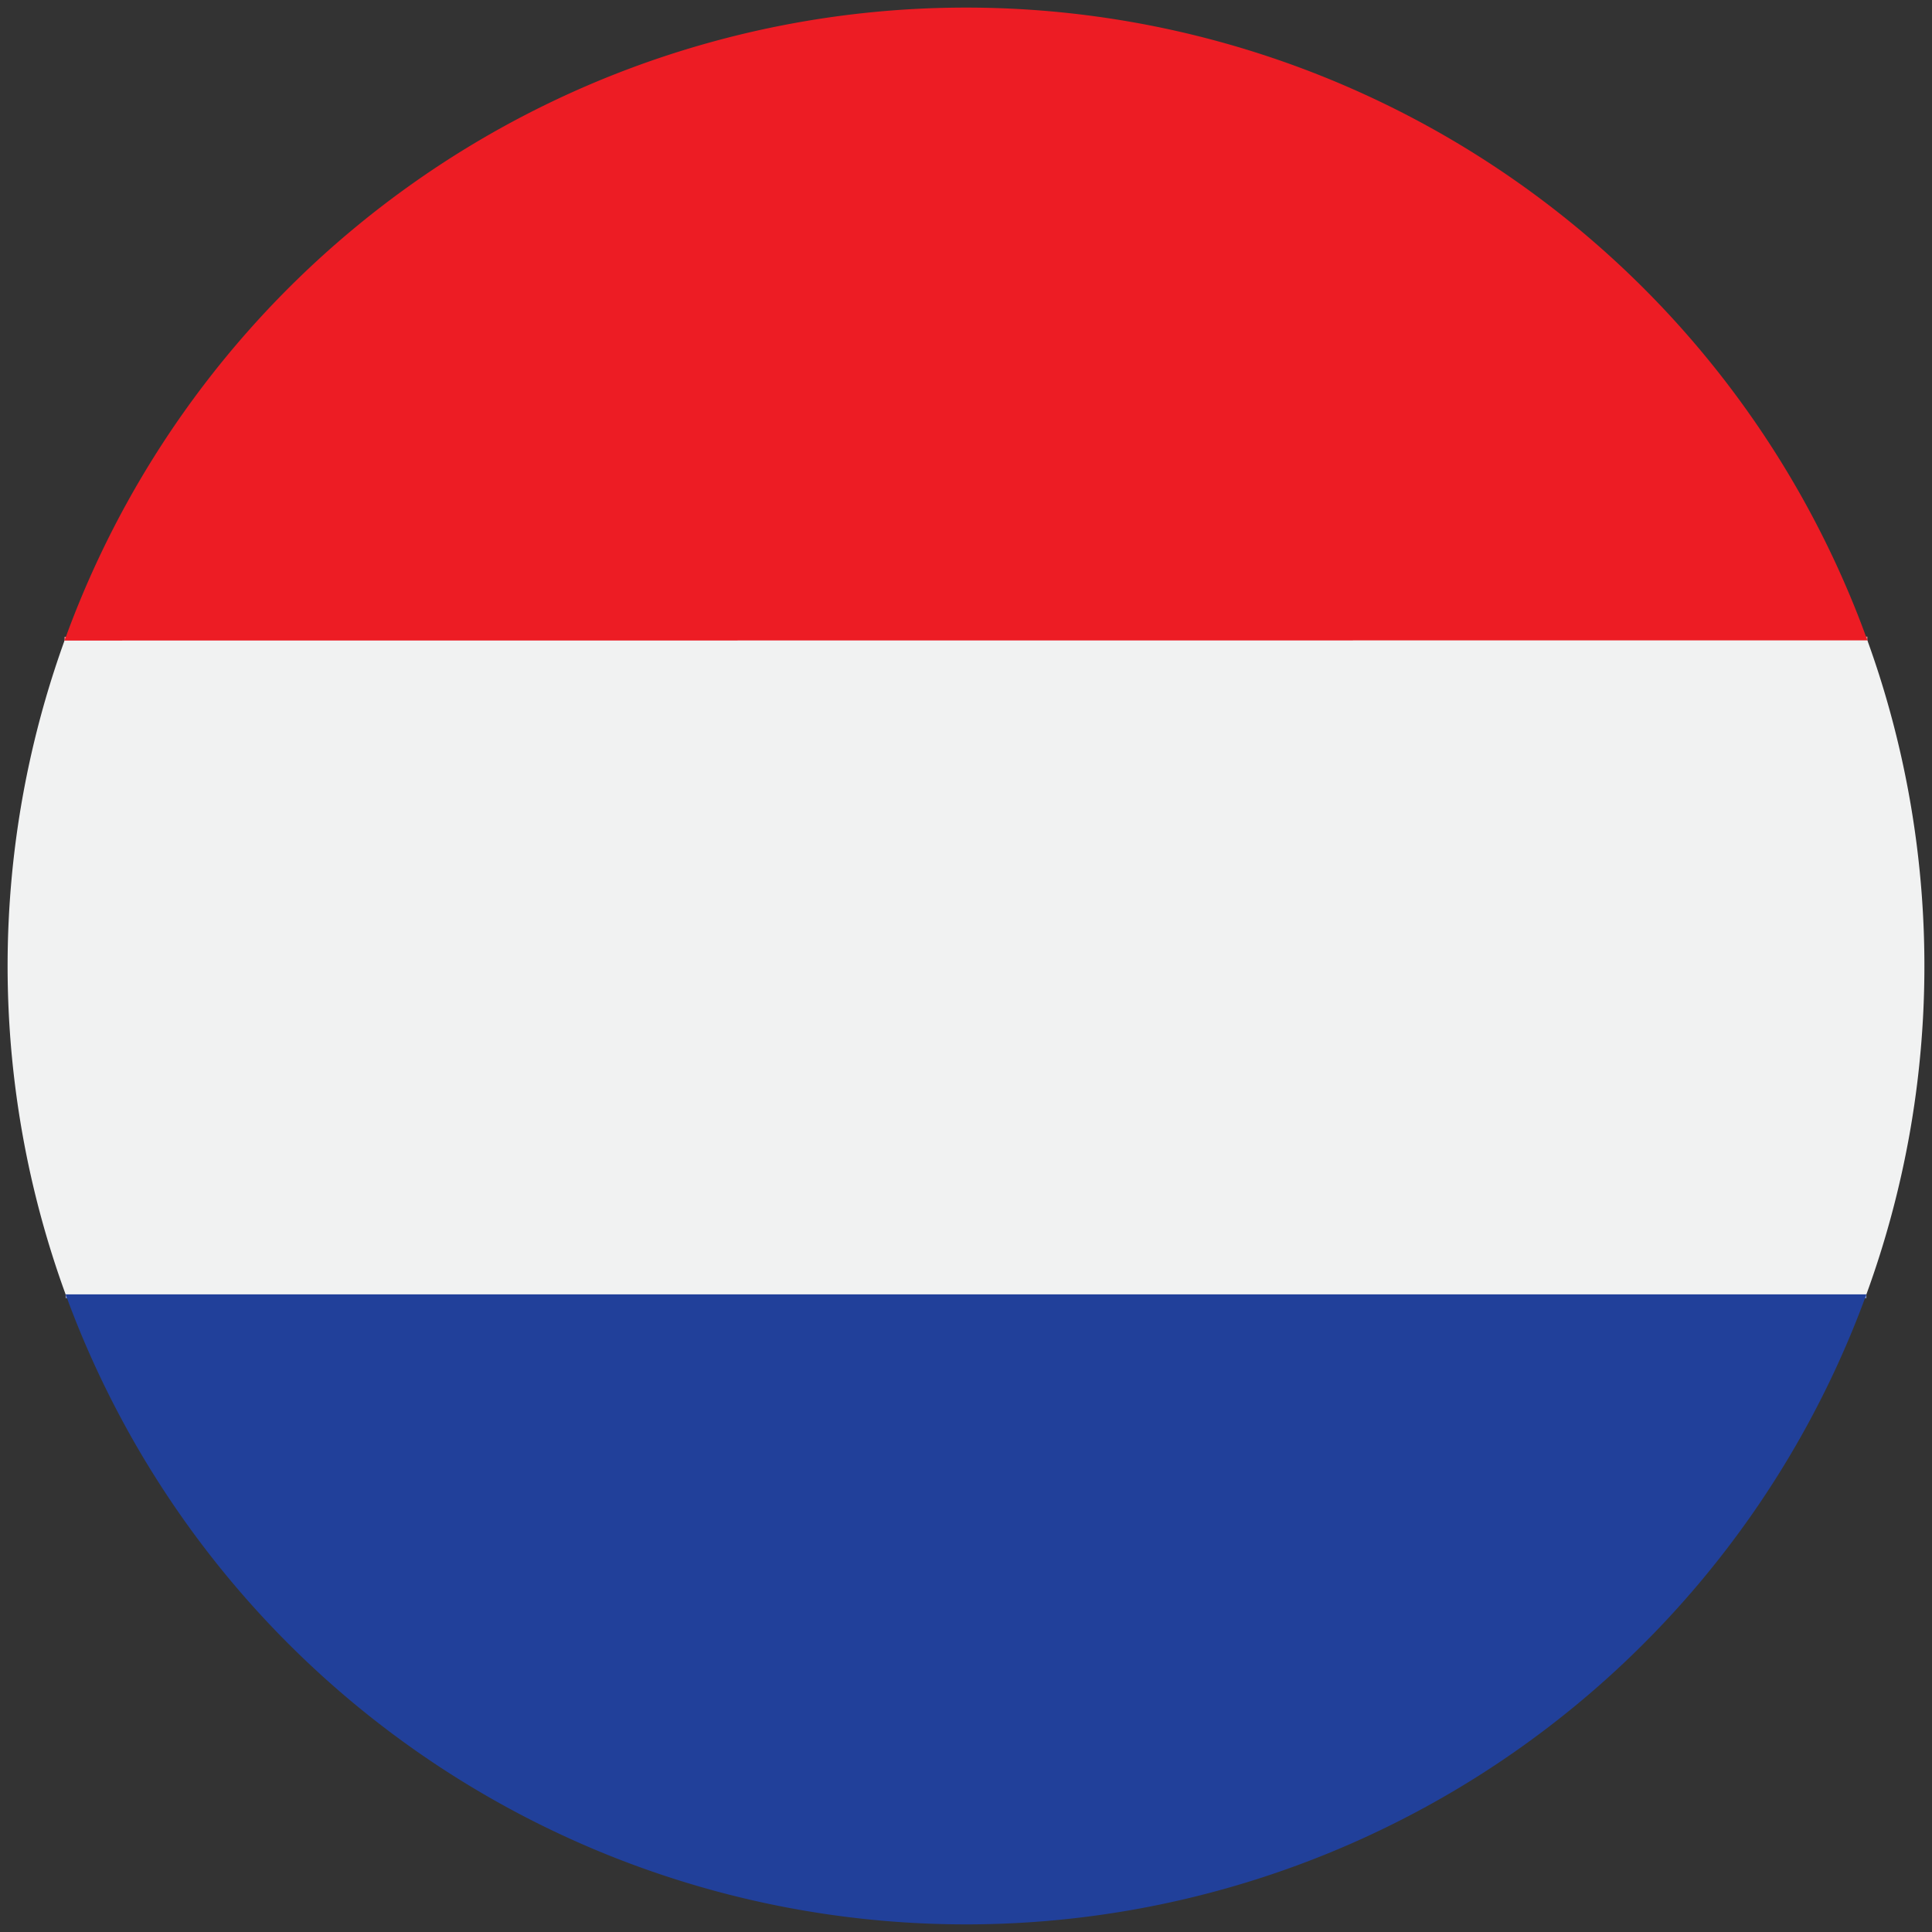 <?xml version="1.0" encoding="UTF-8" standalone="no"?> <svg xmlns="http://www.w3.org/2000/svg" version="1.1" viewBox="0.00 0.00 512.00 512.00"><rect x="0.00" y="0.00" width="512.00" height="512.00" fill="#333333" stroke="none"/><g stroke-width="2.00" fill="none" stroke-linecap="butt"><path stroke="#ef878b" vector-effect="non-scaling-stroke" d=" M 494.88 169.72 L 17.10 169.76"></path><path stroke="#8999c6" vector-effect="non-scaling-stroke" d=" M 494.61 343.03 L 17.39 343.03"></path></g><path fill="#ed1c24" d=" M 494.88 169.72 L 17.10 169.76 A 10.99 0.94 -69.9 0 0 17.63 168.30 A 254.05 254.03 -7.7 0 1 108.04 49.56 A 254.00 253.98 29.5 0 1 276.25 2.82 A 254.10 253.94 -29.7 0 1 367.47 27.78 A 254.02 253.97 -8.8 0 1 439.92 80.83 A 254.17 254.15 12.1 0 1 491.32 160.42 A 70.42 19.62 69.3 0 1 494.88 169.72 Z"></path><path fill="#f1f2f2" d=" M 17.10 169.76 L 494.88 169.72 A 61.96 14.83 71.1 0 1 497.72 178.01 A 254.09 254.04 41.1 0 1 506.06 300.50 A 254.94 254.72 -30.0 0 1 494.61 343.03 L 17.39 343.03 A 254.21 253.77 30.0 0 1 5.99 300.75 A 254.05 254.00 -40.2 0 1 17.10 169.76 Z"></path><path fill="#21409a" d=" M 17.39 343.03 L 494.61 343.03 A 254.38 254.19 70.4 0 1 474.49 385.50 A 254.01 253.97 3.5 0 1 357.93 488.63 A 253.92 253.85 34.4 0 1 245.00 509.74 A 254.10 253.94 -32.6 0 1 159.32 490.86 A 254.01 253.97 -3.3 0 1 33.87 379.15 A 255.08 254.08 -69.6 0 1 17.39 343.03 Z"></path></svg> 